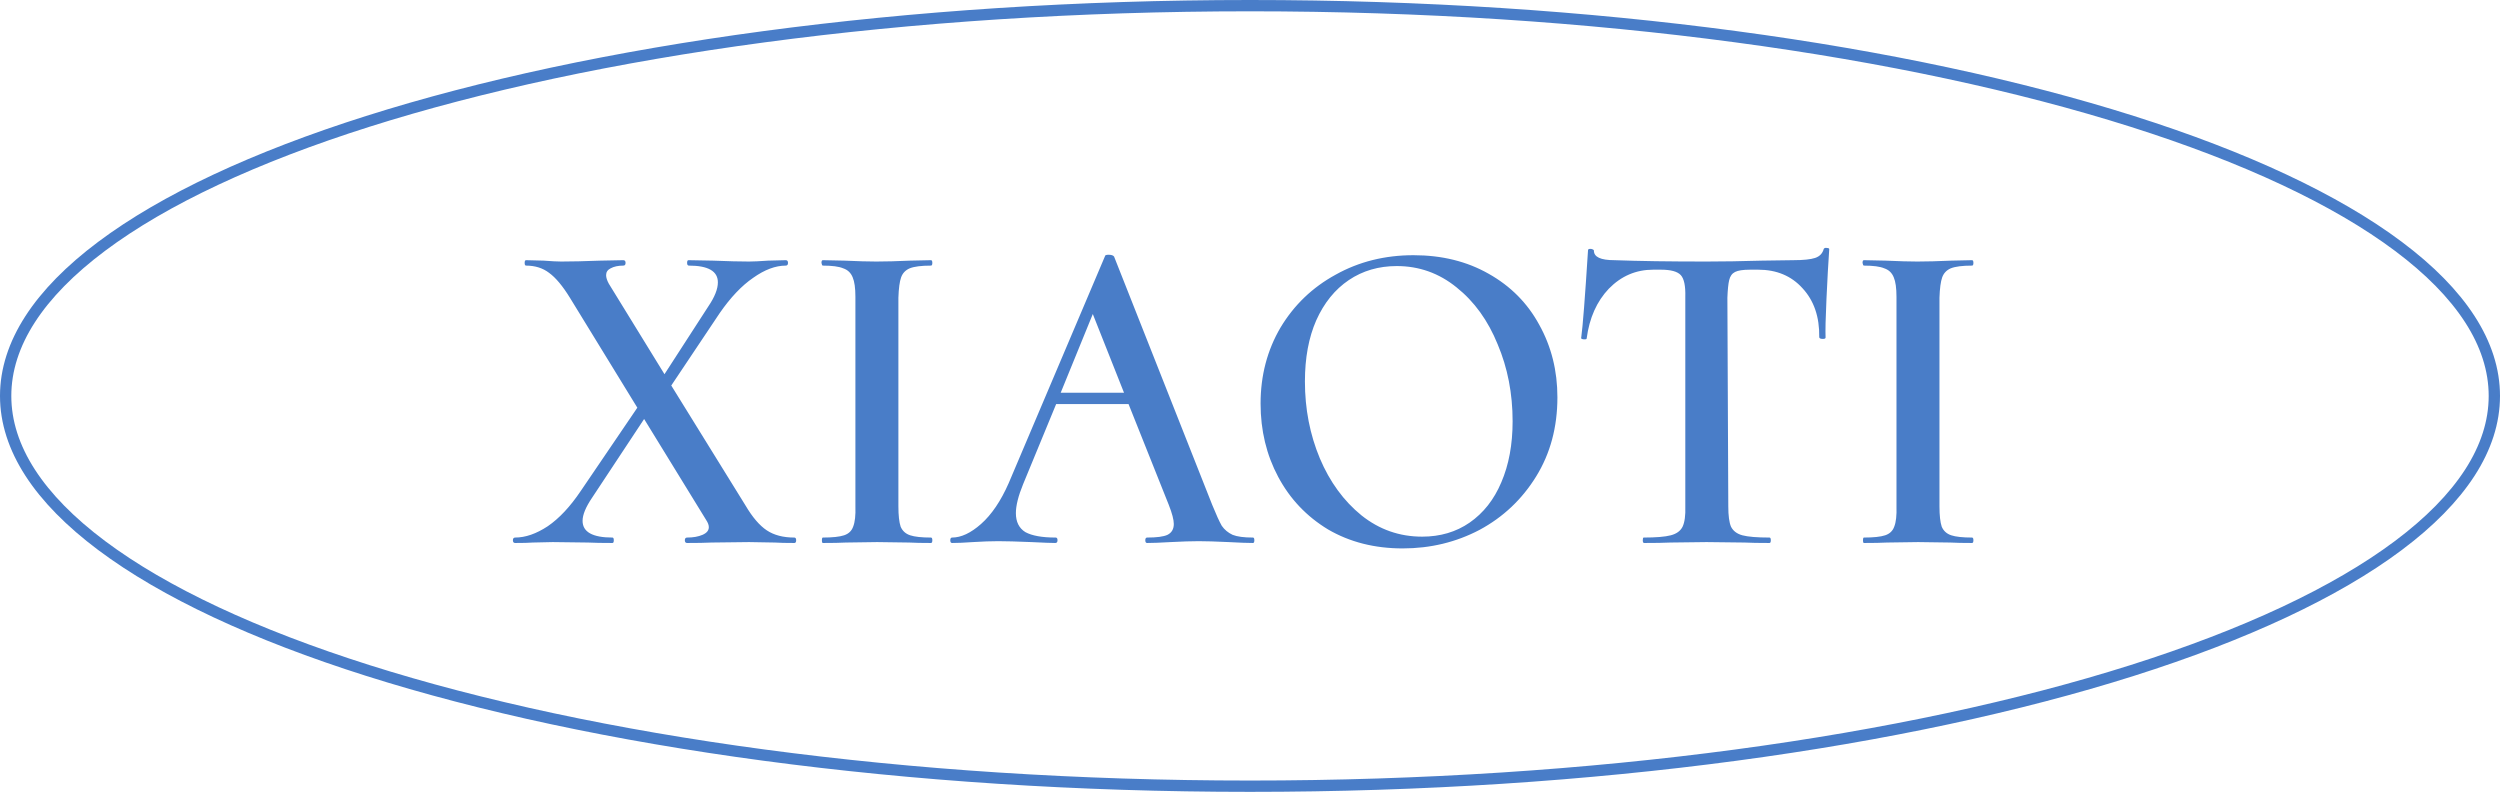 <svg width="221" height="70" viewBox="0 0 221 70" fill="none" xmlns="http://www.w3.org/2000/svg">
<path d="M70.22 47.52C70.327 47.52 70.38 47.6 70.38 47.76C70.38 47.92 70.327 48 70.22 48C69.473 48 68.9 47.987 68.5 47.96L66.22 47.92L62.9 47.96C62.34 47.987 61.62 48 60.74 48C60.607 48 60.54 47.92 60.54 47.76C60.54 47.6 60.607 47.52 60.74 47.52C61.273 47.52 61.727 47.44 62.1 47.28C62.473 47.12 62.66 46.893 62.66 46.6C62.66 46.413 62.58 46.2 62.42 45.96L56.94 37.04L52.34 44C51.78 44.827 51.5 45.507 51.5 46.04C51.5 47.027 52.38 47.52 54.14 47.52C54.22 47.52 54.26 47.6 54.26 47.76C54.26 47.92 54.22 48 54.14 48C53.233 48 52.513 47.987 51.98 47.96L48.86 47.92L47.1 47.96C46.753 47.987 46.233 48 45.54 48C45.407 48 45.34 47.92 45.34 47.76C45.34 47.6 45.407 47.52 45.54 47.52C46.447 47.52 47.407 47.187 48.42 46.52C49.433 45.827 50.407 44.787 51.34 43.4L56.34 36.04L50.38 26.32C49.74 25.28 49.127 24.547 48.54 24.12C47.98 23.693 47.3 23.48 46.5 23.48C46.42 23.48 46.38 23.4 46.38 23.24C46.38 23.08 46.42 23 46.5 23L48.06 23.04C48.753 23.093 49.273 23.12 49.62 23.12C50.527 23.12 51.673 23.093 53.06 23.04L55.1 23C55.233 23 55.3 23.08 55.3 23.24C55.3 23.4 55.233 23.48 55.1 23.48C54.647 23.48 54.273 23.56 53.98 23.72C53.713 23.853 53.58 24.053 53.58 24.32C53.58 24.533 53.66 24.787 53.82 25.08L58.74 33.08L62.62 27.08C63.18 26.253 63.46 25.547 63.46 24.96C63.46 23.973 62.607 23.48 60.9 23.48C60.793 23.48 60.74 23.4 60.74 23.24C60.74 23.08 60.78 23 60.86 23L63.02 23.04C64.353 23.093 65.42 23.12 66.22 23.12C66.593 23.12 67.153 23.093 67.9 23.04L69.46 23C69.593 23 69.66 23.08 69.66 23.24C69.66 23.4 69.593 23.48 69.46 23.48C68.553 23.48 67.593 23.84 66.58 24.56C65.567 25.253 64.58 26.293 63.62 27.68L59.34 34.08L65.9 44.68C66.513 45.72 67.14 46.453 67.78 46.88C68.42 47.307 69.233 47.52 70.22 47.52ZM72.738 48C72.685 48 72.658 47.92 72.658 47.76C72.658 47.6 72.685 47.52 72.738 47.52C73.591 47.52 74.218 47.453 74.618 47.32C75.018 47.187 75.285 46.933 75.418 46.56C75.578 46.16 75.645 45.56 75.618 44.76V26.24C75.618 25.467 75.538 24.893 75.378 24.52C75.218 24.12 74.938 23.853 74.538 23.72C74.165 23.56 73.565 23.48 72.738 23.48C72.685 23.48 72.645 23.4 72.618 23.24C72.618 23.08 72.658 23 72.738 23L74.658 23.04C75.832 23.093 76.765 23.12 77.458 23.12C78.285 23.12 79.285 23.093 80.458 23.04L82.298 23C82.378 23 82.418 23.08 82.418 23.24C82.418 23.4 82.378 23.48 82.298 23.48C81.445 23.48 80.818 23.56 80.418 23.72C80.045 23.88 79.791 24.147 79.658 24.52C79.525 24.893 79.445 25.493 79.418 26.32V44.76C79.418 45.56 79.485 46.16 79.618 46.56C79.778 46.933 80.058 47.187 80.458 47.32C80.858 47.453 81.472 47.52 82.298 47.52C82.378 47.52 82.418 47.6 82.418 47.76C82.418 47.92 82.378 48 82.298 48C81.498 48 80.858 47.987 80.378 47.96L77.538 47.92L74.778 47.96C74.272 47.987 73.591 48 72.738 48ZM110.764 47.52C110.844 47.52 110.884 47.6 110.884 47.76C110.884 47.92 110.844 48 110.764 48C110.284 48 109.564 47.973 108.604 47.92C107.484 47.867 106.604 47.84 105.964 47.84C105.324 47.84 104.498 47.867 103.484 47.92C102.578 47.973 101.884 48 101.404 48C101.298 48 101.244 47.92 101.244 47.76C101.244 47.6 101.298 47.52 101.404 47.52C102.258 47.52 102.858 47.44 103.204 47.28C103.578 47.093 103.764 46.773 103.764 46.32C103.764 45.947 103.618 45.387 103.324 44.64L99.764 35.72H93.364L90.444 42.8C90.018 43.84 89.804 44.693 89.804 45.36C89.804 46.133 90.084 46.693 90.644 47.04C91.231 47.36 92.124 47.52 93.324 47.52C93.431 47.52 93.484 47.6 93.484 47.76C93.484 47.92 93.418 48 93.284 48C92.938 48 92.231 47.973 91.164 47.92C89.884 47.867 88.911 47.84 88.244 47.84C87.604 47.84 86.858 47.867 86.004 47.92C85.258 47.973 84.644 48 84.164 48C84.058 48 84.004 47.92 84.004 47.76C84.004 47.6 84.058 47.52 84.164 47.52C84.964 47.52 85.818 47.12 86.724 46.32C87.658 45.493 88.471 44.293 89.164 42.72L97.684 22.64C97.684 22.56 97.791 22.52 98.004 22.52C98.244 22.52 98.404 22.573 98.484 22.68L107.164 44.64C107.511 45.493 107.791 46.107 108.004 46.48C108.244 46.827 108.564 47.093 108.964 47.28C109.364 47.44 109.964 47.52 110.764 47.52ZM93.764 34.72H99.364L96.604 27.76L93.764 34.72ZM123.995 48.48C121.515 48.48 119.315 47.92 117.395 46.8C115.502 45.653 114.035 44.107 112.995 42.16C111.955 40.213 111.435 38.053 111.435 35.68C111.435 33.2 112.022 30.96 113.195 28.96C114.395 26.96 116.022 25.4 118.075 24.28C120.128 23.133 122.422 22.56 124.955 22.56C127.462 22.56 129.675 23.107 131.595 24.2C133.542 25.293 135.035 26.8 136.075 28.72C137.142 30.64 137.675 32.773 137.675 35.12C137.675 37.76 137.048 40.093 135.795 42.12C134.542 44.147 132.875 45.72 130.795 46.84C128.715 47.933 126.448 48.48 123.995 48.48ZM125.715 47.44C127.315 47.44 128.715 47.027 129.915 46.2C131.142 45.347 132.075 44.16 132.715 42.64C133.382 41.093 133.715 39.293 133.715 37.24C133.715 34.787 133.275 32.52 132.395 30.44C131.542 28.333 130.328 26.653 128.755 25.4C127.208 24.147 125.448 23.52 123.475 23.52C121.875 23.52 120.462 23.933 119.235 24.76C118.008 25.587 117.048 26.773 116.355 28.32C115.688 29.84 115.355 31.64 115.355 33.72C115.355 36.147 115.795 38.413 116.675 40.52C117.555 42.6 118.782 44.28 120.355 45.56C121.928 46.813 123.715 47.44 125.715 47.44ZM145.341 48C145.261 48 145.221 47.92 145.221 47.76C145.221 47.6 145.248 47.52 145.301 47.52C146.395 47.52 147.195 47.453 147.701 47.32C148.208 47.187 148.555 46.933 148.741 46.56C148.928 46.16 149.008 45.56 148.981 44.76V26.24C149.008 25.28 148.875 24.64 148.581 24.32C148.288 24 147.701 23.84 146.821 23.84H146.141C144.621 23.84 143.315 24.4 142.221 25.52C141.155 26.64 140.501 28.107 140.261 29.92C140.261 29.973 140.195 30 140.061 30C139.981 30 139.901 29.987 139.821 29.96C139.768 29.907 139.755 29.867 139.781 29.84C139.915 28.88 140.115 26.307 140.381 22.12C140.381 22.04 140.448 22 140.581 22C140.661 22 140.728 22.013 140.781 22.04C140.861 22.067 140.901 22.107 140.901 22.16C140.901 22.72 141.501 23 142.701 23C144.861 23.08 147.568 23.12 150.821 23.12C152.288 23.12 153.928 23.093 155.741 23.04L158.541 23C159.421 23 160.061 22.933 160.461 22.8C160.861 22.667 161.115 22.4 161.221 22C161.275 21.92 161.368 21.893 161.501 21.92C161.661 21.92 161.728 21.973 161.701 22.08C161.621 23.227 161.541 24.667 161.461 26.4C161.381 28.107 161.355 29.253 161.381 29.84C161.381 29.92 161.301 29.96 161.141 29.96C160.928 29.96 160.821 29.907 160.821 29.8C160.848 28.013 160.355 26.573 159.341 25.48C158.355 24.387 157.048 23.84 155.421 23.84H154.701C154.088 23.84 153.648 23.907 153.381 24.04C153.115 24.173 152.941 24.413 152.861 24.76C152.781 25.08 152.728 25.6 152.701 26.32L152.781 44.76C152.781 45.587 152.861 46.187 153.021 46.56C153.208 46.933 153.541 47.187 154.021 47.32C154.528 47.453 155.328 47.52 156.421 47.52C156.501 47.52 156.541 47.6 156.541 47.76C156.541 47.92 156.501 48 156.421 48C155.488 48 154.755 47.987 154.221 47.96L150.861 47.92L147.661 47.96C147.101 47.987 146.328 48 145.341 48ZM164.769 48C164.716 48 164.689 47.92 164.689 47.76C164.689 47.6 164.716 47.52 164.769 47.52C165.623 47.52 166.249 47.453 166.649 47.32C167.049 47.187 167.316 46.933 167.449 46.56C167.609 46.16 167.676 45.56 167.649 44.76V26.24C167.649 25.467 167.569 24.893 167.409 24.52C167.249 24.12 166.969 23.853 166.569 23.72C166.196 23.56 165.596 23.48 164.769 23.48C164.716 23.48 164.676 23.4 164.649 23.24C164.649 23.08 164.689 23 164.769 23L166.689 23.04C167.863 23.093 168.796 23.12 169.489 23.12C170.316 23.12 171.316 23.093 172.489 23.04L174.329 23C174.409 23 174.449 23.08 174.449 23.24C174.449 23.4 174.409 23.48 174.329 23.48C173.476 23.48 172.849 23.56 172.449 23.72C172.076 23.88 171.823 24.147 171.689 24.52C171.556 24.893 171.476 25.493 171.449 26.32V44.76C171.449 45.56 171.516 46.16 171.649 46.56C171.809 46.933 172.089 47.187 172.489 47.32C172.889 47.453 173.503 47.52 174.329 47.52C174.409 47.52 174.449 47.6 174.449 47.76C174.449 47.92 174.409 48 174.329 48C173.529 48 172.889 47.987 172.409 47.96L169.569 47.92L166.809 47.96C166.303 47.987 165.623 48 164.769 48Z" fill="#497DC8"/>
<path d="M220.5 35C220.5 39.602 217.555 44.076 212.017 48.223C206.488 52.364 198.455 56.114 188.484 59.272C168.549 65.587 140.977 69.5 110.5 69.5C80.023 69.5 52.451 65.587 32.516 59.272C22.545 56.114 14.512 52.364 8.983 48.223C3.445 44.076 0.5 39.602 0.5 35C0.5 30.398 3.445 25.924 8.983 21.777C14.512 17.636 22.545 13.886 32.516 10.728C52.451 4.413 80.023 0.5 110.5 0.5C140.977 0.5 168.549 4.413 188.484 10.728C198.455 13.886 206.488 17.636 212.017 21.777C217.555 25.924 220.5 30.398 220.5 35Z" stroke="#497DC8"/>
</svg>

